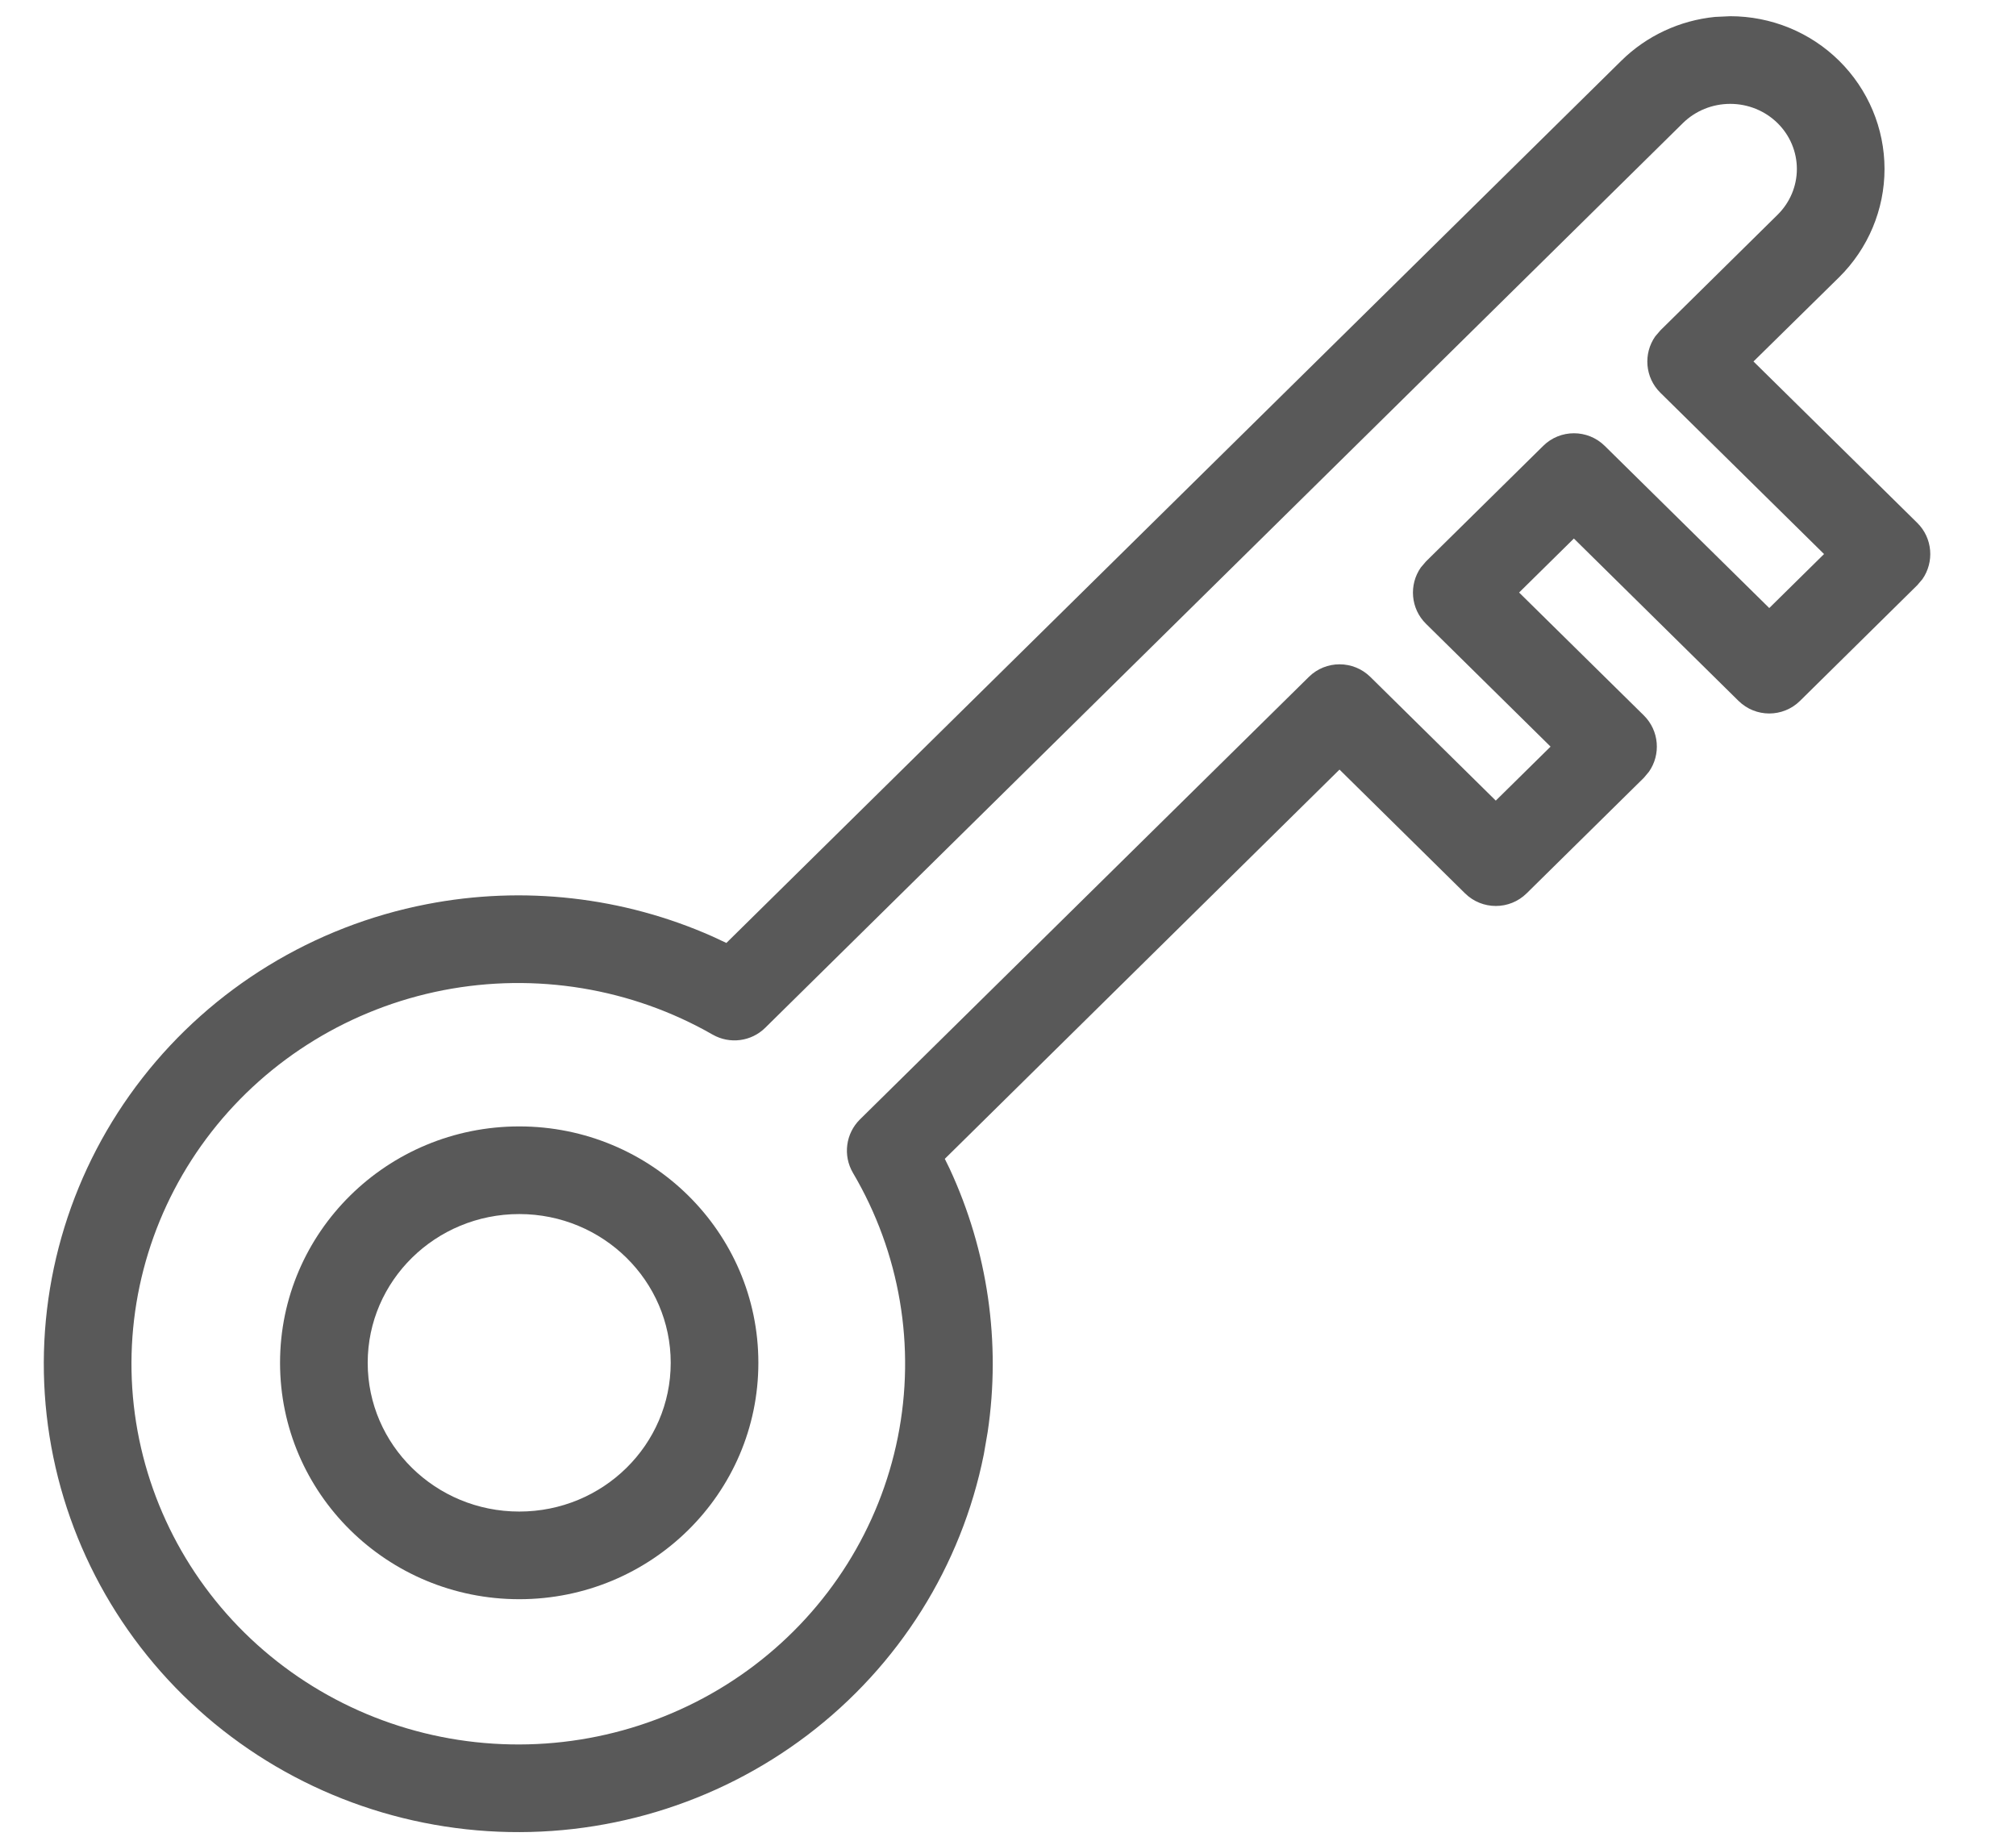 <?xml version="1.0" encoding="UTF-8"?>
<svg width="23px" height="21px" viewBox="0 0 23 21" version="1.1" xmlns="http://www.w3.org/2000/svg" xmlns:xlink="http://www.w3.org/1999/xlink">
    <title>Group</title>
    <g id="Page-1" stroke="none" stroke-width="1" fill="none" fill-rule="evenodd">
        <g id="Group(1)" transform="translate(1, 0.685)" fill="#595959" fill-rule="nonzero">
            <g id="Group" transform="translate(-0.5, -0.5)">
                <path d="M5.424,12.666 C3.918,12.666 2.695,13.872 2.695,15.363 C2.695,16.854 3.918,18.06 5.424,18.06 C6.929,18.06 8.152,16.854 8.152,15.363 C8.152,13.872 6.929,12.666 5.424,12.666 Z M5.424,13.666 C6.38,13.666 7.152,14.428 7.152,15.363 C7.152,16.299 6.38,17.06 5.424,17.06 C4.468,17.06 3.695,16.299 3.695,15.363 C3.695,14.428 4.468,13.666 5.424,13.666 Z" id="Path"></path>
                <path d="M19.066,0.008 C18.664,0.048 18.286,0.223 17.997,0.508 L7.787,10.573 L7.629,10.499 C6.611,10.047 5.472,9.916 4.368,10.131 C3.079,10.381 1.926,11.086 1.125,12.113 C0.322,13.142 -0.074,14.424 0.011,15.721 C0.097,17.017 0.657,18.237 1.588,19.155 C2.517,20.071 3.752,20.622 5.063,20.706 C6.373,20.79 7.669,20.401 8.711,19.611 C9.753,18.821 10.469,17.682 10.724,16.408 L10.768,16.153 C10.921,15.129 10.769,14.085 10.334,13.148 L10.279,13.036 L14.782,8.595 L16.214,10.007 C16.409,10.199 16.722,10.199 16.917,10.007 L18.254,8.689 L18.312,8.62 C18.45,8.424 18.43,8.151 18.254,7.977 L16.831,6.575 L17.456,5.959 L19.334,7.811 C19.529,8.003 19.841,8.003 20.036,7.811 L21.373,6.492 L21.432,6.423 C21.569,6.227 21.55,5.954 21.373,5.78 L19.505,3.939 L20.482,2.978 C20.813,2.651 21,2.206 21,1.743 C21,1.279 20.813,0.835 20.482,0.508 C20.152,0.182 19.705,0 19.24,0 L19.066,0.008 Z M19.24,1 C19.443,1 19.637,1.079 19.78,1.22 C19.921,1.359 20,1.547 20,1.743 C20,1.938 19.921,2.126 19.78,2.265 L18.443,3.584 L18.384,3.653 C18.247,3.849 18.266,4.122 18.443,4.296 L20.31,6.136 L19.685,6.752 L17.808,4.902 C17.613,4.71 17.3,4.71 17.106,4.902 L15.769,6.22 L15.71,6.289 C15.573,6.485 15.592,6.758 15.769,6.932 L17.19,8.333 L16.565,8.949 L15.134,7.538 C14.939,7.346 14.626,7.346 14.432,7.538 L9.311,12.586 C9.148,12.747 9.115,12.998 9.231,13.196 C9.768,14.107 9.95,15.179 9.743,16.212 C9.536,17.246 8.955,18.171 8.106,18.815 C7.257,19.459 6.197,19.777 5.126,19.708 C4.056,19.64 3.048,19.19 2.29,18.443 C1.534,17.697 1.079,16.706 1.009,15.655 C0.94,14.604 1.261,13.564 1.913,12.728 C2.566,11.891 3.506,11.317 4.558,11.112 C5.611,10.908 6.704,11.088 7.631,11.619 C7.826,11.73 8.071,11.698 8.23,11.541 L18.699,1.22 C18.842,1.079 19.036,1 19.24,1 Z" id="Path"></path>
            </g>
        </g>
    </g>
</svg>